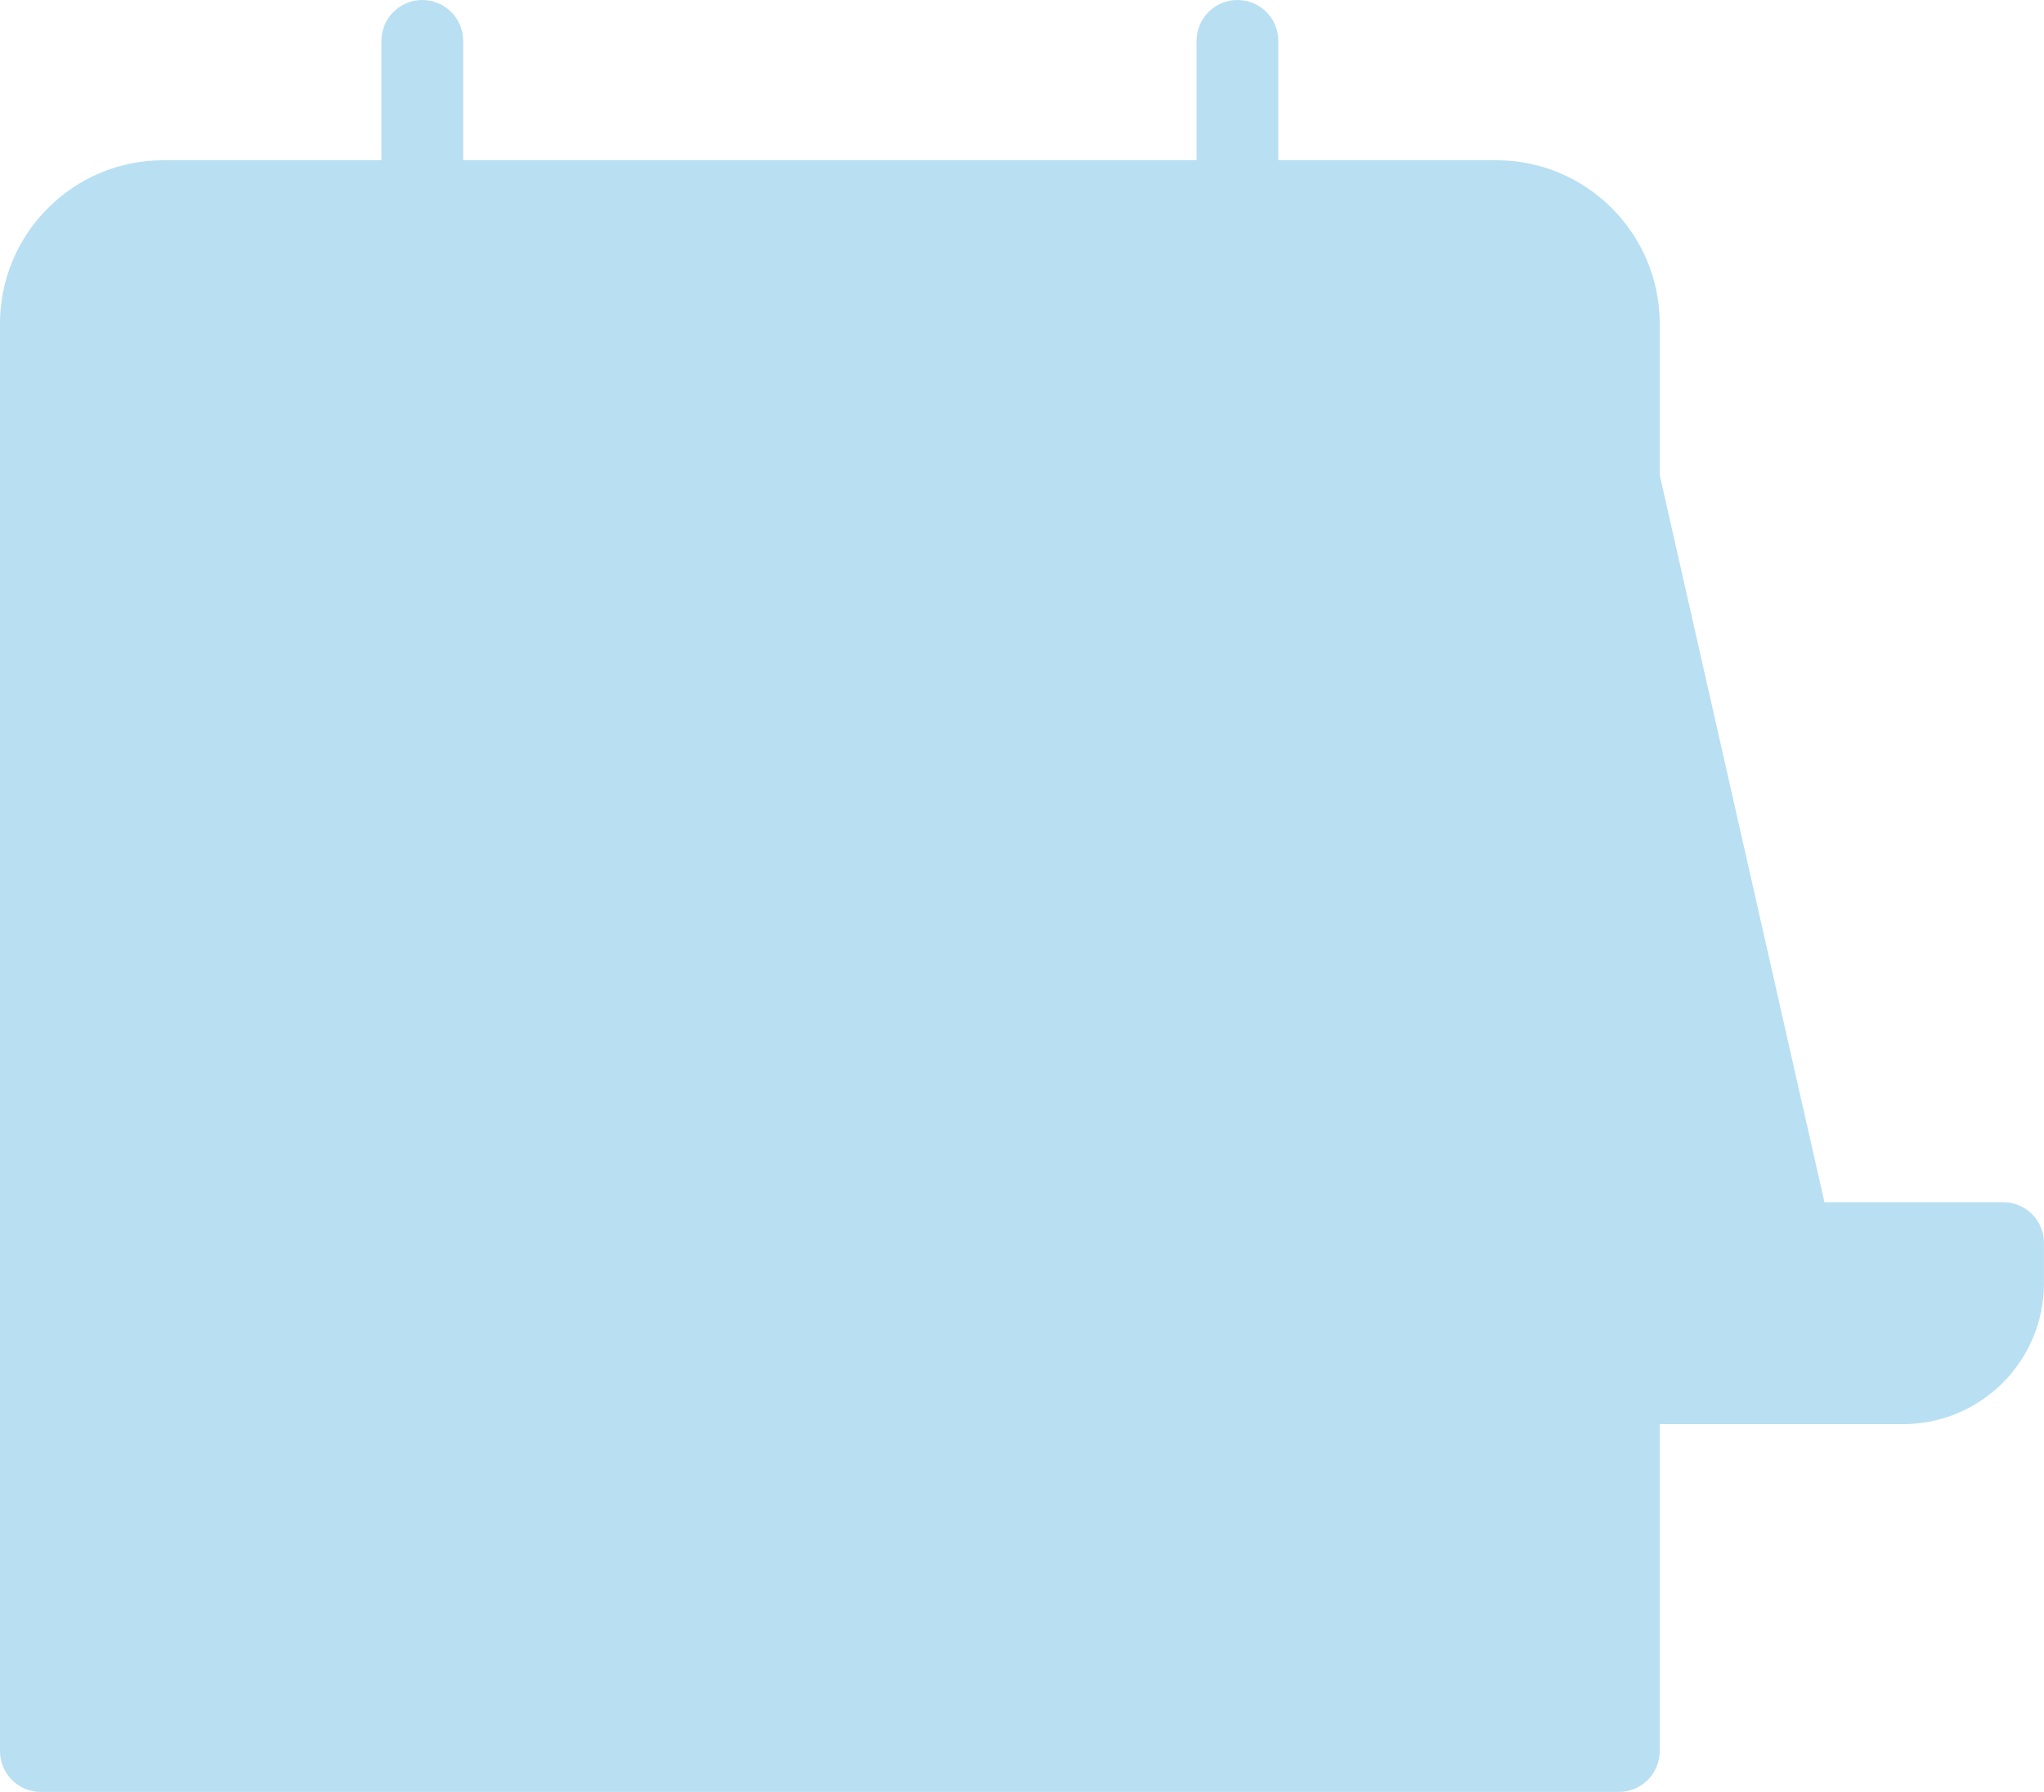 <?xml version="1.0" encoding="utf-8"?>
<!-- Generator: Adobe Illustrator 23.0.4, SVG Export Plug-In . SVG Version: 6.00 Build 0)  -->
<svg version="1.1" xmlns="http://www.w3.org/2000/svg" xmlns:xlink="http://www.w3.org/1999/xlink" x="0px" y="0px"
	 width="68.214px" height="59.81px" viewBox="0 0 68.214 59.81" enable-background="new 0 0 68.214 59.81" xml:space="preserve">
<g id="Camada_1">
</g>
<g id="ícones">
	<path id="swap_16_" opacity="0.4" fill="#52B0E0" d="M66.849,40.124h-5.962l-5.498-24.271v-5.048c0-3.014-2.443-5.457-5.457-5.457
		h-7.272V1.364C42.661,0.611,42.05,0,41.297,0c-0.753,0-1.364,0.611-1.364,1.364v3.984H15.457V1.364C15.457,0.611,14.846,0,14.093,0
		s-1.364,0.611-1.364,1.364v3.984H5.457C2.443,5.348,0,7.792,0,10.805v47.64c0,0.753,0.611,1.364,1.364,1.364h52.661
		c0.753,0,1.364-0.611,1.364-1.364V47.532h8.131c2.595-0.006,4.695-2.112,4.693-4.707v-1.337
		C68.214,40.734,67.603,40.124,66.849,40.124z"/>
</g>
<g id="banners">
</g>
</svg>

